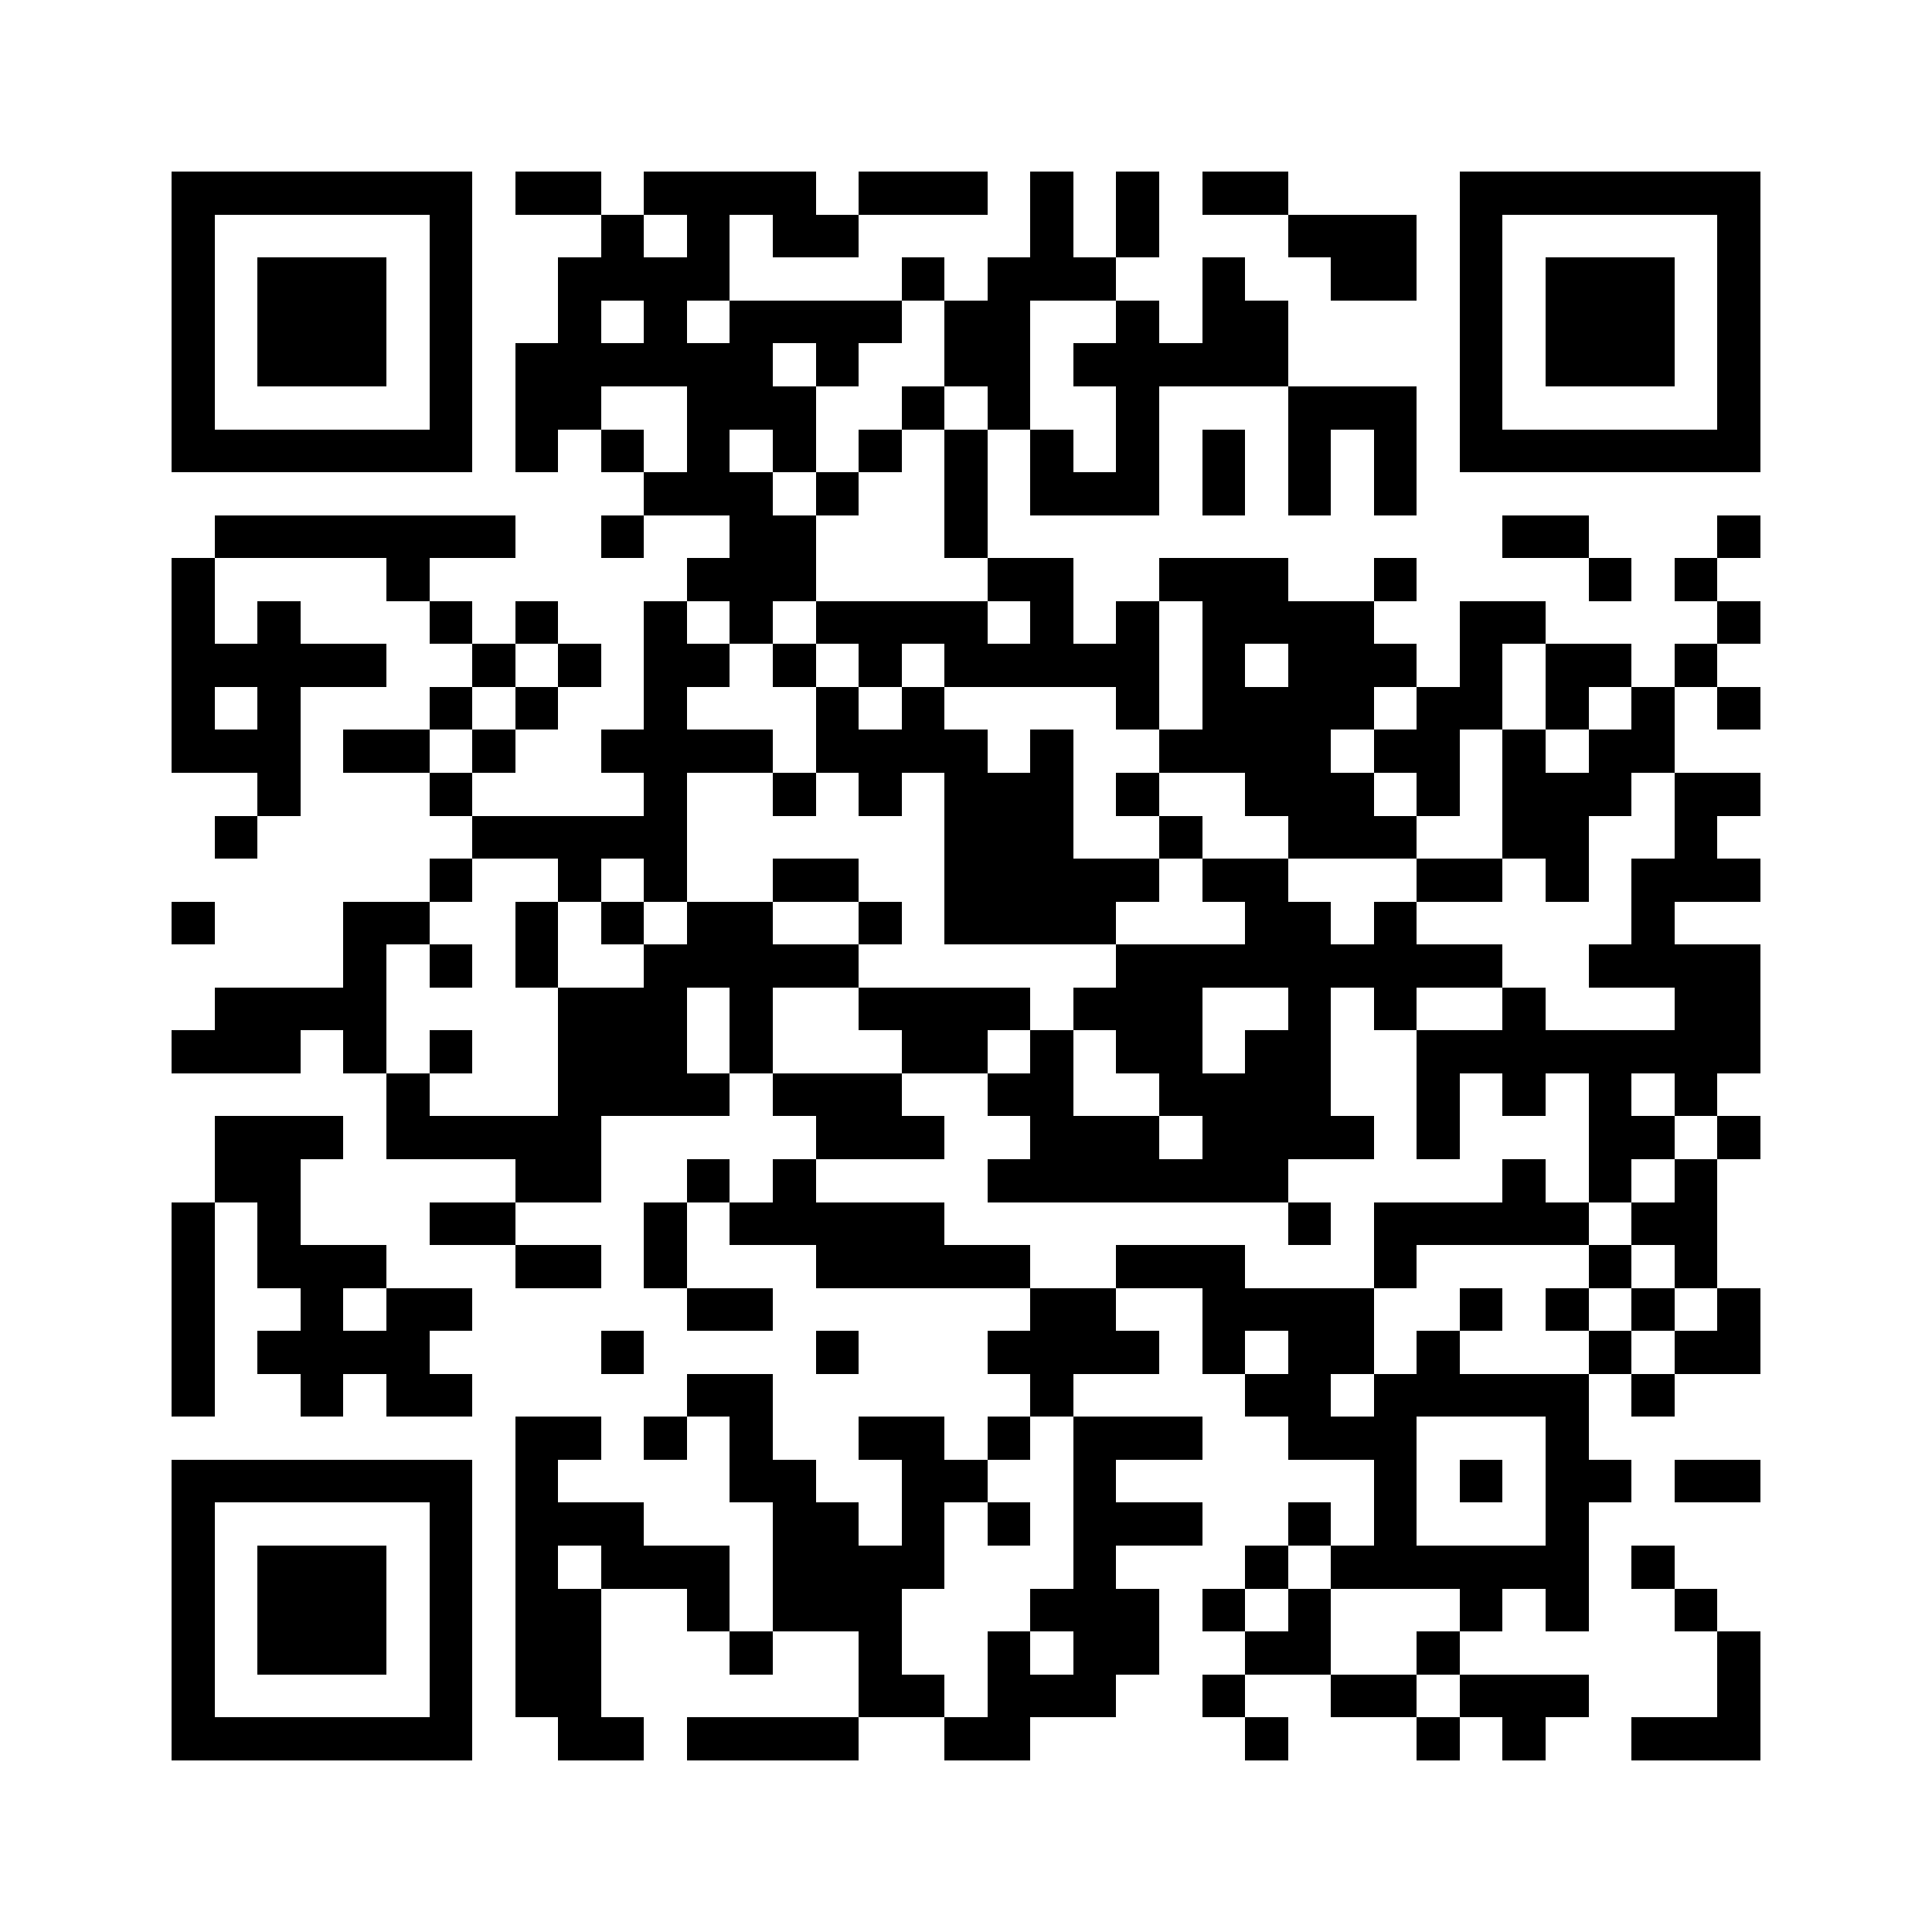<svg xmlns="http://www.w3.org/2000/svg" viewBox="0 0 45 45" shape-rendering="crispEdges" width="900" height="900">
<rect x="0" y="0" width="45" height="45" fill="#FFF"/>
<path fill="#000" d="M4 4h7v1h-7zM12 4h2v1h-2zM15 4h4v1h-4zM20 4h3v1h-3zM24 4h1v1h-1zM26 4h1v1h-1zM28 4h2v1h-2zM34 4h7v1h-7zM4 5h1v1h-1zM10 5h1v1h-1zM14 5h1v1h-1zM16 5h1v1h-1zM18 5h2v1h-2zM24 5h1v1h-1zM26 5h1v1h-1zM30 5h3v1h-3zM34 5h1v1h-1zM40 5h1v1h-1zM4 6h1v1h-1zM6 6h3v1h-3zM10 6h1v1h-1zM13 6h4v1h-4zM21 6h1v1h-1zM23 6h3v1h-3zM28 6h1v1h-1zM31 6h2v1h-2zM34 6h1v1h-1zM36 6h3v1h-3zM40 6h1v1h-1zM4 7h1v1h-1zM6 7h3v1h-3zM10 7h1v1h-1zM13 7h1v1h-1zM15 7h1v1h-1zM17 7h4v1h-4zM22 7h2v1h-2zM26 7h1v1h-1zM28 7h2v1h-2zM34 7h1v1h-1zM36 7h3v1h-3zM40 7h1v1h-1zM4 8h1v1h-1zM6 8h3v1h-3zM10 8h1v1h-1zM12 8h6v1h-6zM19 8h1v1h-1zM22 8h2v1h-2zM25 8h5v1h-5zM34 8h1v1h-1zM36 8h3v1h-3zM40 8h1v1h-1zM4 9h1v1h-1zM10 9h1v1h-1zM12 9h2v1h-2zM16 9h3v1h-3zM21 9h1v1h-1zM23 9h1v1h-1zM26 9h1v1h-1zM30 9h3v1h-3zM34 9h1v1h-1zM40 9h1v1h-1zM4 10h7v1h-7zM12 10h1v1h-1zM14 10h1v1h-1zM16 10h1v1h-1zM18 10h1v1h-1zM20 10h1v1h-1zM22 10h1v1h-1zM24 10h1v1h-1zM26 10h1v1h-1zM28 10h1v1h-1zM30 10h1v1h-1zM32 10h1v1h-1zM34 10h7v1h-7zM15 11h3v1h-3zM19 11h1v1h-1zM22 11h1v1h-1zM24 11h3v1h-3zM28 11h1v1h-1zM30 11h1v1h-1zM32 11h1v1h-1zM5 12h7v1h-7zM14 12h1v1h-1zM17 12h2v1h-2zM22 12h1v1h-1zM35 12h2v1h-2zM40 12h1v1h-1zM4 13h1v1h-1zM9 13h1v1h-1zM16 13h3v1h-3zM23 13h2v1h-2zM27 13h3v1h-3zM32 13h1v1h-1zM37 13h1v1h-1zM39 13h1v1h-1zM4 14h1v1h-1zM6 14h1v1h-1zM10 14h1v1h-1zM12 14h1v1h-1zM15 14h1v1h-1zM17 14h1v1h-1zM19 14h4v1h-4zM24 14h1v1h-1zM26 14h1v1h-1zM28 14h4v1h-4zM34 14h2v1h-2zM40 14h1v1h-1zM4 15h5v1h-5zM11 15h1v1h-1zM13 15h1v1h-1zM15 15h2v1h-2zM18 15h1v1h-1zM20 15h1v1h-1zM22 15h5v1h-5zM28 15h1v1h-1zM30 15h3v1h-3zM34 15h1v1h-1zM36 15h2v1h-2zM39 15h1v1h-1zM4 16h1v1h-1zM6 16h1v1h-1zM10 16h1v1h-1zM12 16h1v1h-1zM15 16h1v1h-1zM19 16h1v1h-1zM21 16h1v1h-1zM26 16h1v1h-1zM28 16h4v1h-4zM33 16h2v1h-2zM36 16h1v1h-1zM38 16h1v1h-1zM40 16h1v1h-1zM4 17h3v1h-3zM8 17h2v1h-2zM11 17h1v1h-1zM14 17h4v1h-4zM19 17h4v1h-4zM24 17h1v1h-1zM27 17h4v1h-4zM32 17h2v1h-2zM35 17h1v1h-1zM37 17h2v1h-2zM6 18h1v1h-1zM10 18h1v1h-1zM15 18h1v1h-1zM18 18h1v1h-1zM20 18h1v1h-1zM22 18h3v1h-3zM26 18h1v1h-1zM29 18h3v1h-3zM33 18h1v1h-1zM35 18h3v1h-3zM39 18h2v1h-2zM5 19h1v1h-1zM11 19h5v1h-5zM22 19h3v1h-3zM27 19h1v1h-1zM30 19h3v1h-3zM35 19h2v1h-2zM39 19h1v1h-1zM10 20h1v1h-1zM13 20h1v1h-1zM15 20h1v1h-1zM18 20h2v1h-2zM22 20h5v1h-5zM28 20h2v1h-2zM33 20h2v1h-2zM36 20h1v1h-1zM38 20h3v1h-3zM4 21h1v1h-1zM8 21h2v1h-2zM12 21h1v1h-1zM14 21h1v1h-1zM16 21h2v1h-2zM20 21h1v1h-1zM22 21h4v1h-4zM29 21h2v1h-2zM32 21h1v1h-1zM38 21h1v1h-1zM8 22h1v1h-1zM10 22h1v1h-1zM12 22h1v1h-1zM15 22h5v1h-5zM26 22h9v1h-9zM37 22h4v1h-4zM5 23h4v1h-4zM13 23h3v1h-3zM17 23h1v1h-1zM20 23h4v1h-4zM25 23h3v1h-3zM30 23h1v1h-1zM32 23h1v1h-1zM35 23h1v1h-1zM39 23h2v1h-2zM4 24h3v1h-3zM8 24h1v1h-1zM10 24h1v1h-1zM13 24h3v1h-3zM17 24h1v1h-1zM21 24h2v1h-2zM24 24h1v1h-1zM26 24h2v1h-2zM29 24h2v1h-2zM33 24h8v1h-8zM9 25h1v1h-1zM13 25h4v1h-4zM18 25h3v1h-3zM23 25h2v1h-2zM27 25h4v1h-4zM33 25h1v1h-1zM35 25h1v1h-1zM37 25h1v1h-1zM39 25h1v1h-1zM5 26h3v1h-3zM9 26h5v1h-5zM19 26h3v1h-3zM24 26h3v1h-3zM28 26h4v1h-4zM33 26h1v1h-1zM37 26h2v1h-2zM40 26h1v1h-1zM5 27h2v1h-2zM12 27h2v1h-2zM16 27h1v1h-1zM18 27h1v1h-1zM23 27h7v1h-7zM35 27h1v1h-1zM37 27h1v1h-1zM39 27h1v1h-1zM4 28h1v1h-1zM6 28h1v1h-1zM10 28h2v1h-2zM15 28h1v1h-1zM17 28h5v1h-5zM30 28h1v1h-1zM32 28h5v1h-5zM38 28h2v1h-2zM4 29h1v1h-1zM6 29h3v1h-3zM12 29h2v1h-2zM15 29h1v1h-1zM19 29h5v1h-5zM26 29h3v1h-3zM32 29h1v1h-1zM37 29h1v1h-1zM39 29h1v1h-1zM4 30h1v1h-1zM7 30h1v1h-1zM9 30h2v1h-2zM16 30h2v1h-2zM24 30h2v1h-2zM28 30h4v1h-4zM34 30h1v1h-1zM36 30h1v1h-1zM38 30h1v1h-1zM40 30h1v1h-1zM4 31h1v1h-1zM6 31h4v1h-4zM14 31h1v1h-1zM19 31h1v1h-1zM23 31h4v1h-4zM28 31h1v1h-1zM30 31h2v1h-2zM33 31h1v1h-1zM37 31h1v1h-1zM39 31h2v1h-2zM4 32h1v1h-1zM7 32h1v1h-1zM9 32h2v1h-2zM16 32h2v1h-2zM24 32h1v1h-1zM29 32h2v1h-2zM32 32h5v1h-5zM38 32h1v1h-1zM12 33h2v1h-2zM15 33h1v1h-1zM17 33h1v1h-1zM20 33h2v1h-2zM23 33h1v1h-1zM25 33h3v1h-3zM30 33h3v1h-3zM36 33h1v1h-1zM4 34h7v1h-7zM12 34h1v1h-1zM17 34h2v1h-2zM21 34h2v1h-2zM25 34h1v1h-1zM32 34h1v1h-1zM34 34h1v1h-1zM36 34h2v1h-2zM39 34h2v1h-2zM4 35h1v1h-1zM10 35h1v1h-1zM12 35h3v1h-3zM18 35h2v1h-2zM21 35h1v1h-1zM23 35h1v1h-1zM25 35h3v1h-3zM30 35h1v1h-1zM32 35h1v1h-1zM36 35h1v1h-1zM4 36h1v1h-1zM6 36h3v1h-3zM10 36h1v1h-1zM12 36h1v1h-1zM14 36h3v1h-3zM18 36h4v1h-4zM25 36h1v1h-1zM29 36h1v1h-1zM31 36h6v1h-6zM38 36h1v1h-1zM4 37h1v1h-1zM6 37h3v1h-3zM10 37h1v1h-1zM12 37h2v1h-2zM16 37h1v1h-1zM18 37h3v1h-3zM24 37h3v1h-3zM28 37h1v1h-1zM30 37h1v1h-1zM34 37h1v1h-1zM36 37h1v1h-1zM39 37h1v1h-1zM4 38h1v1h-1zM6 38h3v1h-3zM10 38h1v1h-1zM12 38h2v1h-2zM17 38h1v1h-1zM20 38h1v1h-1zM23 38h1v1h-1zM25 38h2v1h-2zM29 38h2v1h-2zM33 38h1v1h-1zM40 38h1v1h-1zM4 39h1v1h-1zM10 39h1v1h-1zM12 39h2v1h-2zM20 39h2v1h-2zM23 39h3v1h-3zM28 39h1v1h-1zM31 39h2v1h-2zM34 39h3v1h-3zM40 39h1v1h-1zM4 40h7v1h-7zM13 40h2v1h-2zM16 40h4v1h-4zM22 40h2v1h-2zM29 40h1v1h-1zM33 40h1v1h-1zM35 40h1v1h-1zM38 40h3v1h-3z"/>
</svg>